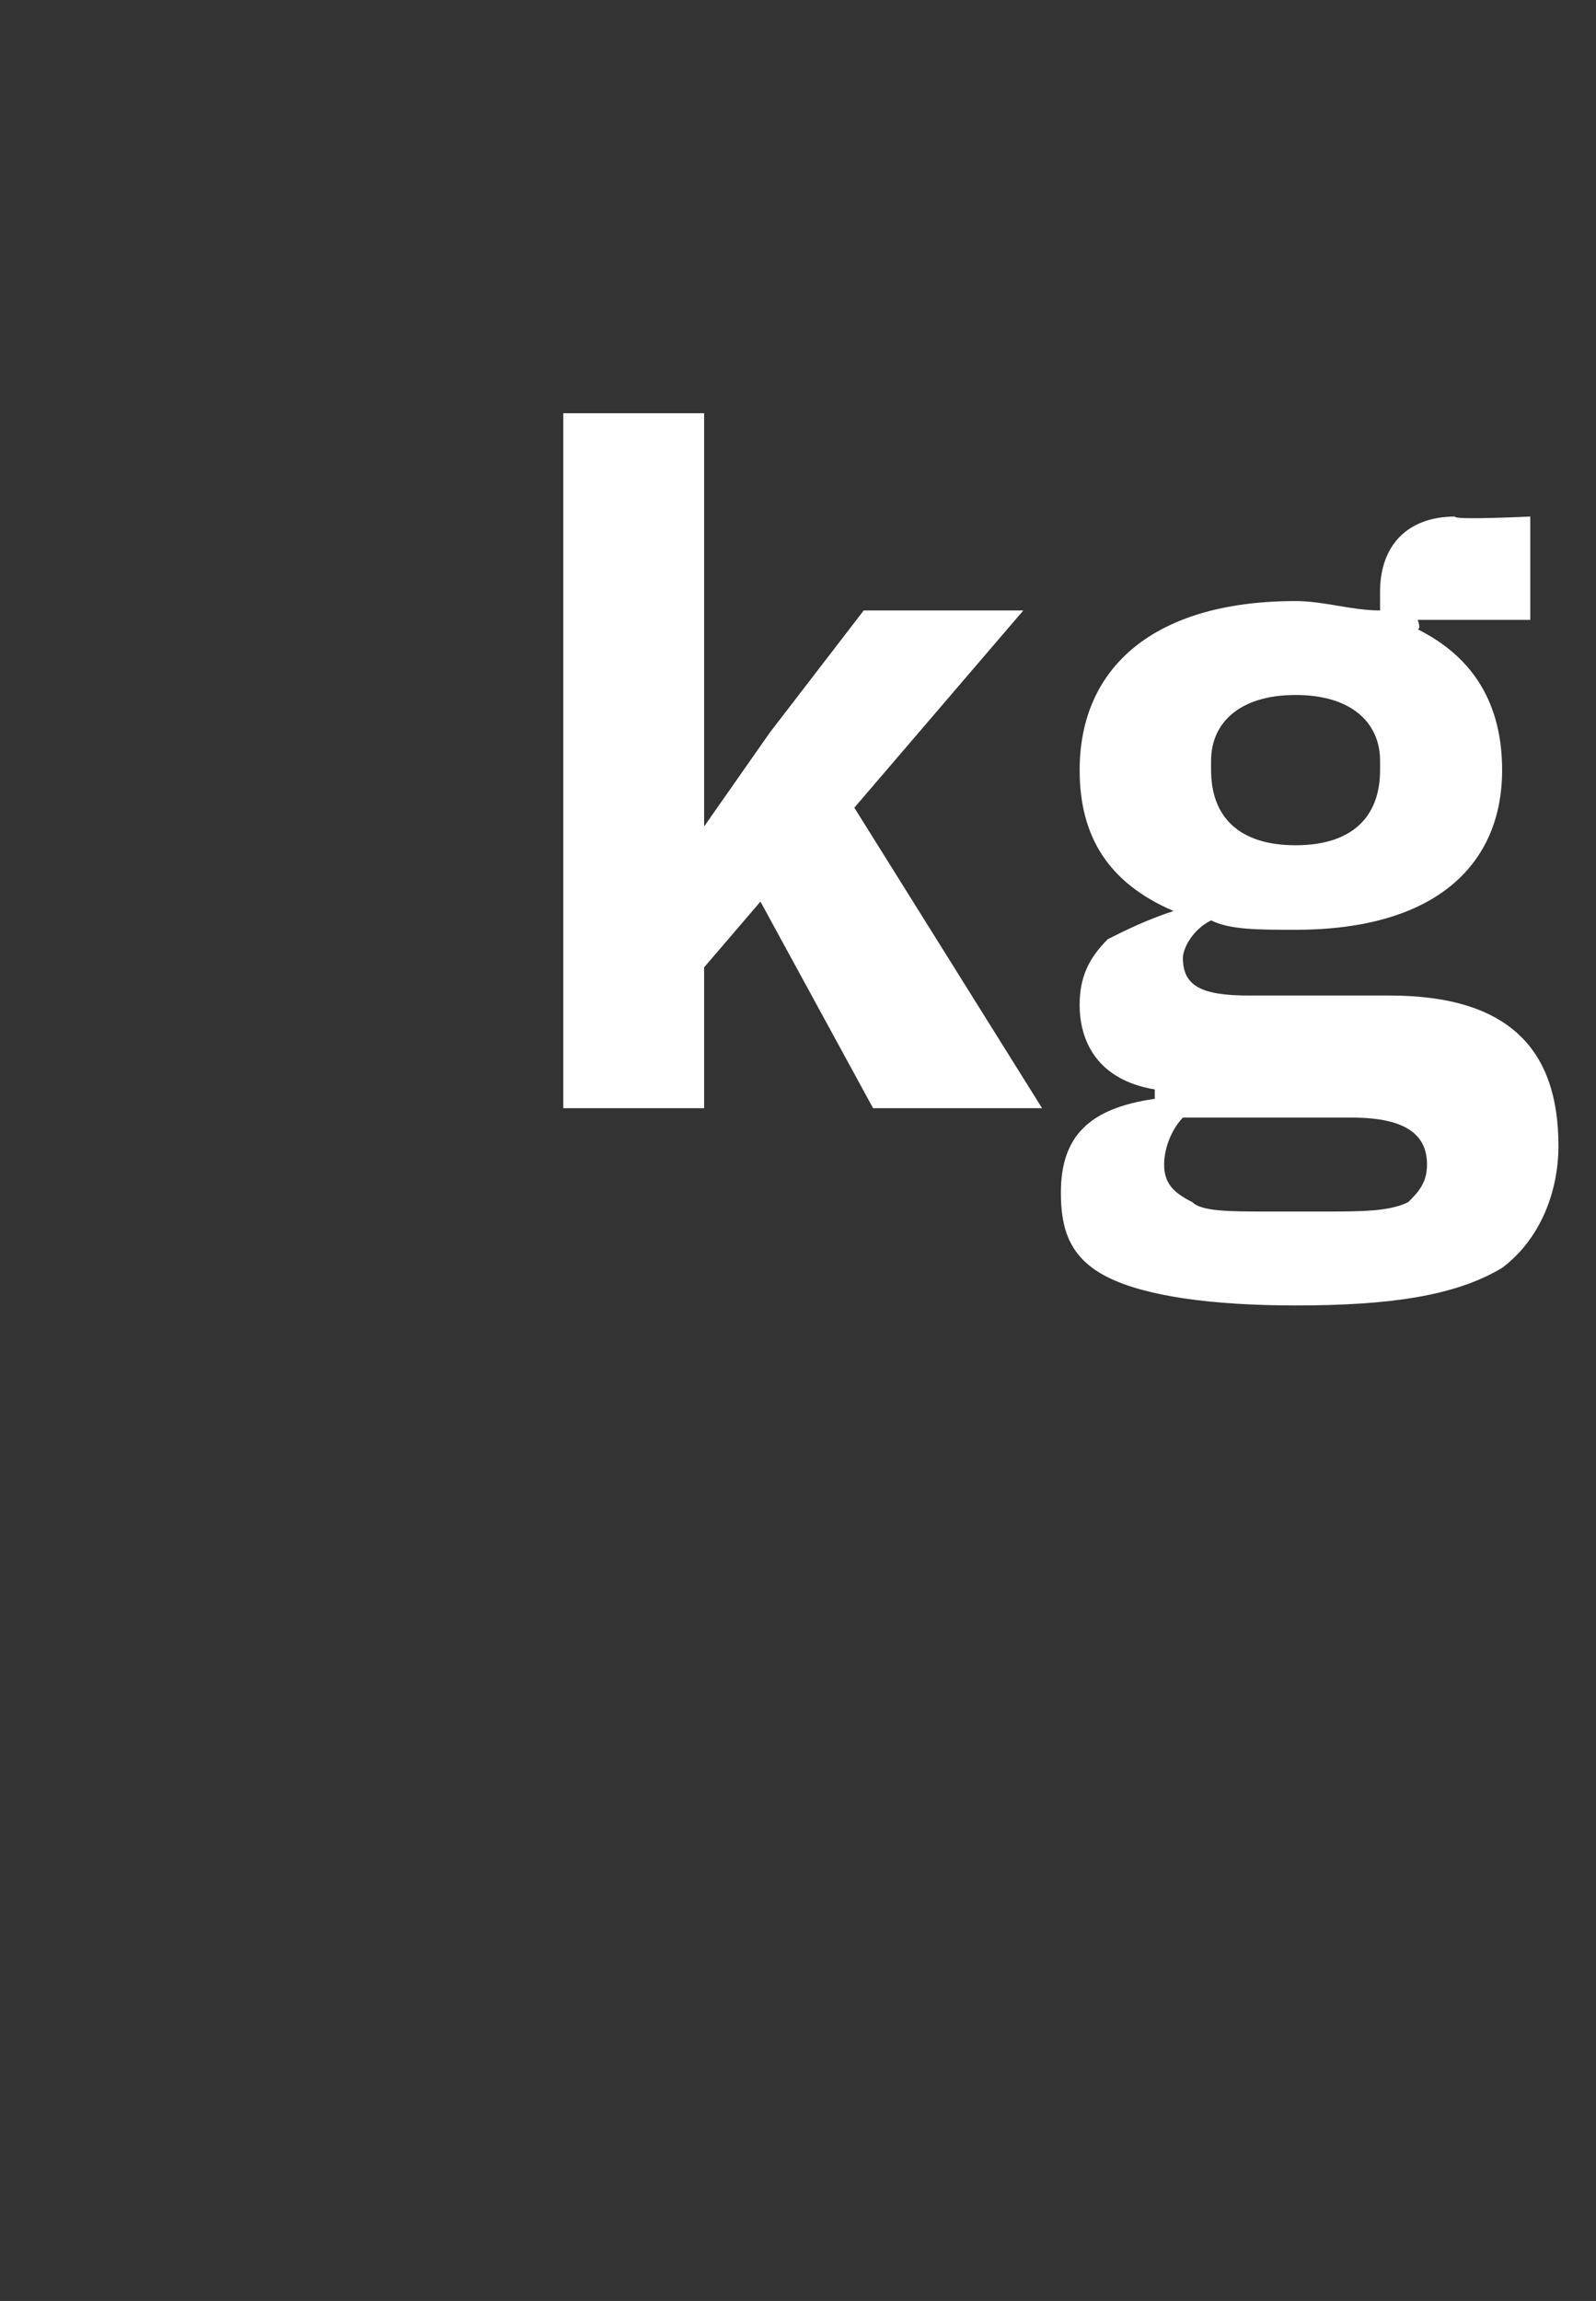 <?xml version="1.0" standalone="no"?><!DOCTYPE svg PUBLIC "-//W3C//DTD SVG 1.1//EN" "http://www.w3.org/Graphics/SVG/1.1/DTD/svg11.dtd"><svg xmlns="http://www.w3.org/2000/svg" version="1.1" width="17px" height="24.5px" viewBox="0 -4 17 24.5" style="top:-4px"><rect x="0" y="-4" width="17" height="24.5" fill="#333333" stroke="none"/>  <desc>kg</desc>  <defs/>  <g id="Polygon73798">    <path d="M 6 7.8 L 7.5 7.8 L 7.5 6.3 L 8.1 5.6 L 9.3 7.8 L 11.1 7.8 L 9.1 4.6 L 10.9 2.5 L 9.2 2.5 L 8.2 3.8 L 7.5 4.8 L 7.5 4.8 L 7.5 0.4 L 6 0.4 L 6 7.8 Z M 14.8 6.6 C 14.8 6.6 13.3 6.6 13.3 6.6 C 12.8 6.6 12.6 6.5 12.6 6.2 C 12.6 6.1 12.7 5.9 12.9 5.8 C 13.1 5.9 13.4 5.9 13.8 5.9 C 15.3 5.9 16 5.2 16 4.2 C 16 3.5 15.7 3 15.1 2.7 C 15.14 2.7 15.1 2.6 15.1 2.6 L 16.3 2.6 L 16.3 1.5 C 16.3 1.5 15.47 1.54 15.5 1.5 C 15 1.5 14.7 1.8 14.7 2.3 C 14.7 2.3 14.7 2.5 14.7 2.5 C 14.4 2.5 14.1 2.4 13.8 2.4 C 12.3 2.4 11.5 3.1 11.5 4.2 C 11.5 4.9 11.8 5.4 12.5 5.7 C 12.5 5.7 12.5 5.7 12.5 5.7 C 12.2 5.8 12 5.9 11.8 6 C 11.6 6.2 11.5 6.4 11.5 6.7 C 11.5 7.1 11.7 7.5 12.3 7.6 C 12.3 7.6 12.3 7.7 12.3 7.7 C 11.6 7.8 11.3 8.1 11.3 8.7 C 11.3 9.1 11.4 9.4 11.8 9.6 C 12.2 9.8 12.9 9.9 13.8 9.9 C 14.8 9.9 15.5 9.8 16 9.5 C 16.4 9.2 16.6 8.7 16.6 8.2 C 16.6 7.2 16.1 6.6 14.8 6.6 Z M 15 8.8 C 14.8 8.9 14.5 8.9 14.1 8.9 C 14.1 8.9 13.5 8.9 13.5 8.9 C 13.1 8.9 12.8 8.9 12.7 8.8 C 12.5 8.7 12.4 8.6 12.4 8.4 C 12.4 8.2 12.5 8 12.6 7.9 C 12.6 7.9 14.4 7.9 14.4 7.9 C 15 7.9 15.2 8.1 15.2 8.4 C 15.2 8.6 15.1 8.7 15 8.8 Z M 12.9 4.2 C 12.9 4.2 12.9 4.1 12.9 4.1 C 12.9 3.7 13.2 3.4 13.8 3.4 C 14.4 3.4 14.7 3.7 14.7 4.1 C 14.7 4.1 14.7 4.2 14.7 4.2 C 14.7 4.7 14.4 5 13.8 5 C 13.2 5 12.9 4.7 12.9 4.2 Z " stroke="none" fill="#fff"/>  </g></svg>